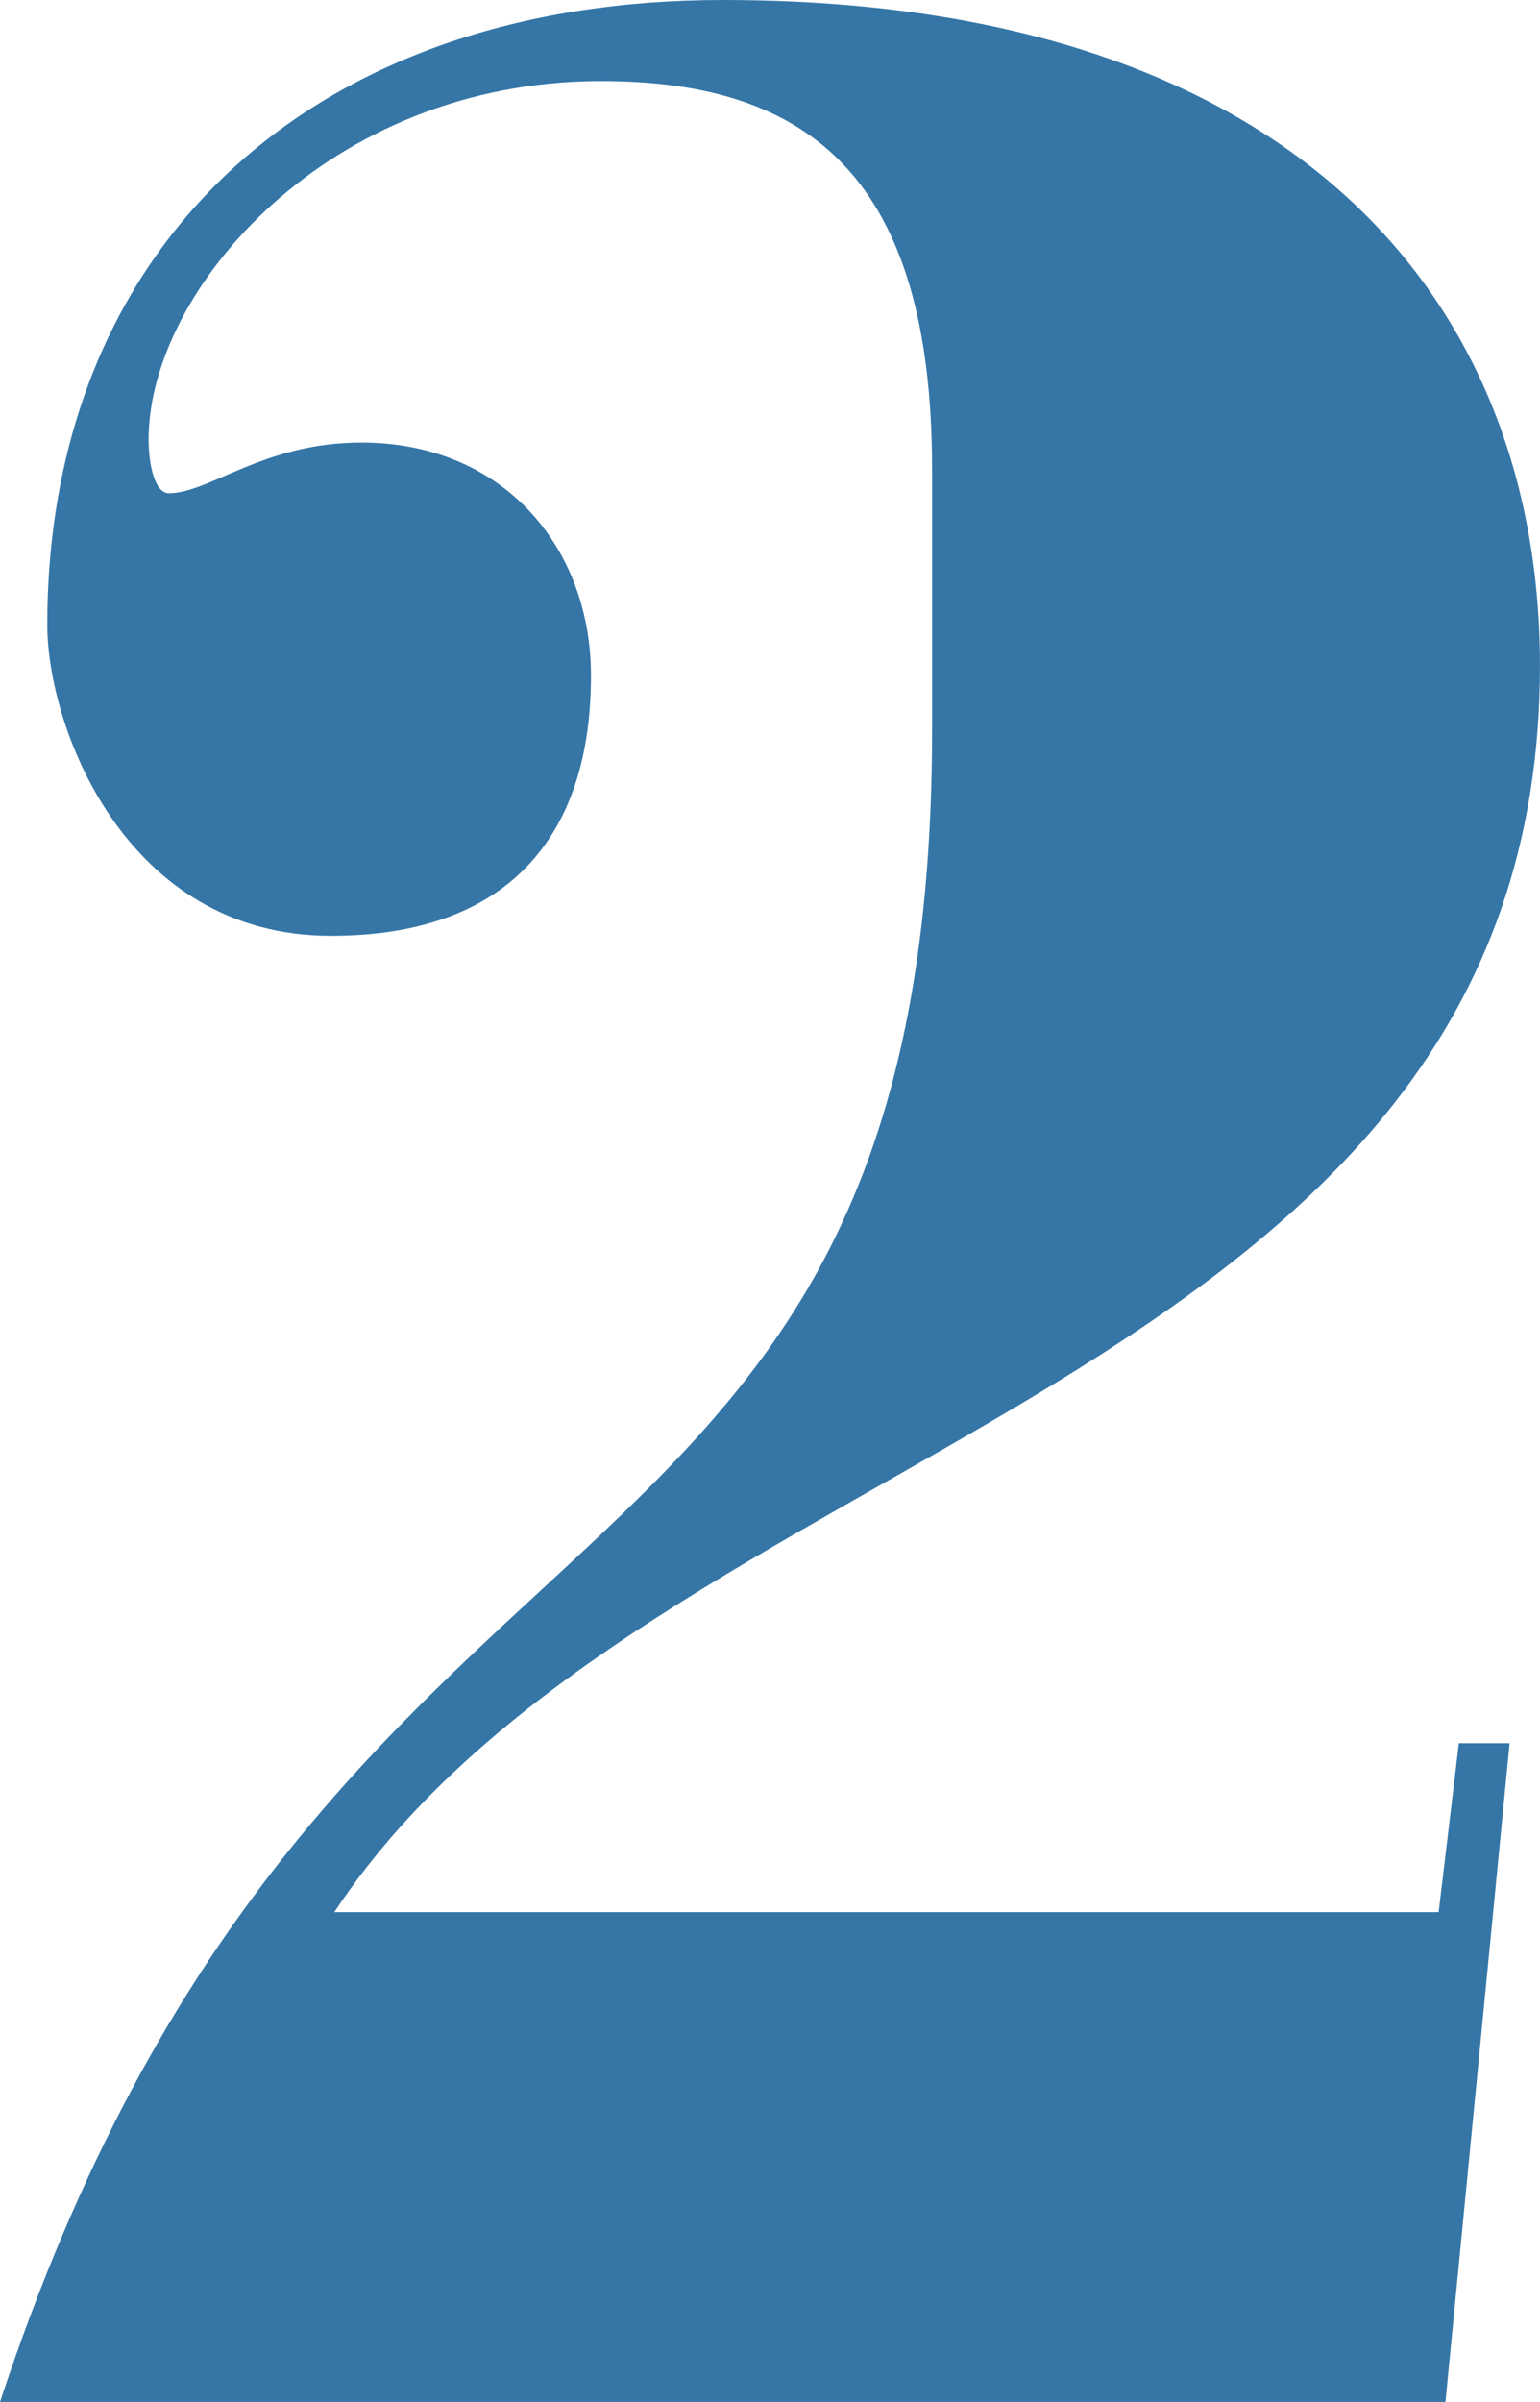 <?xml version="1.0" encoding="UTF-8"?>
<svg xmlns="http://www.w3.org/2000/svg" width="38.499" height="60.027" version="1.1" viewBox="0 0 38.499 60.027">
  <!-- Generator: Adobe Illustrator 28.7.2, SVG Export Plug-In . SVG Version: 1.2.0 Build 154)  -->
  <g>
    <g id="_編集モード" data-name="編集モード">
      <path d="M37.739,43.564l-1.604,16.463H0c8.021-24.314,23.302-18.658,23.302-41.791v-6.501c0-7.261-3.04-9.709-8.274-9.709C8.189,2.026,3.715,7.261,3.715,10.976c0,.676.168,1.351.506,1.351,1.013,0,2.364-1.267,4.812-1.267,3.546,0,5.741,2.617,5.741,5.826,0,4.052-2.11,6.501-6.5,6.501-5.15,0-7.092-5.235-7.092-7.768C1.182,6.163,7.767,0,18.067,0c14.099,0,20.431,7.345,20.431,16.632,0,18.236-22.204,19.165-30.141,31.154h27.608l.506-4.222h1.267Z" fill="#3576a7"/>
    </g>
  </g>
</svg>
